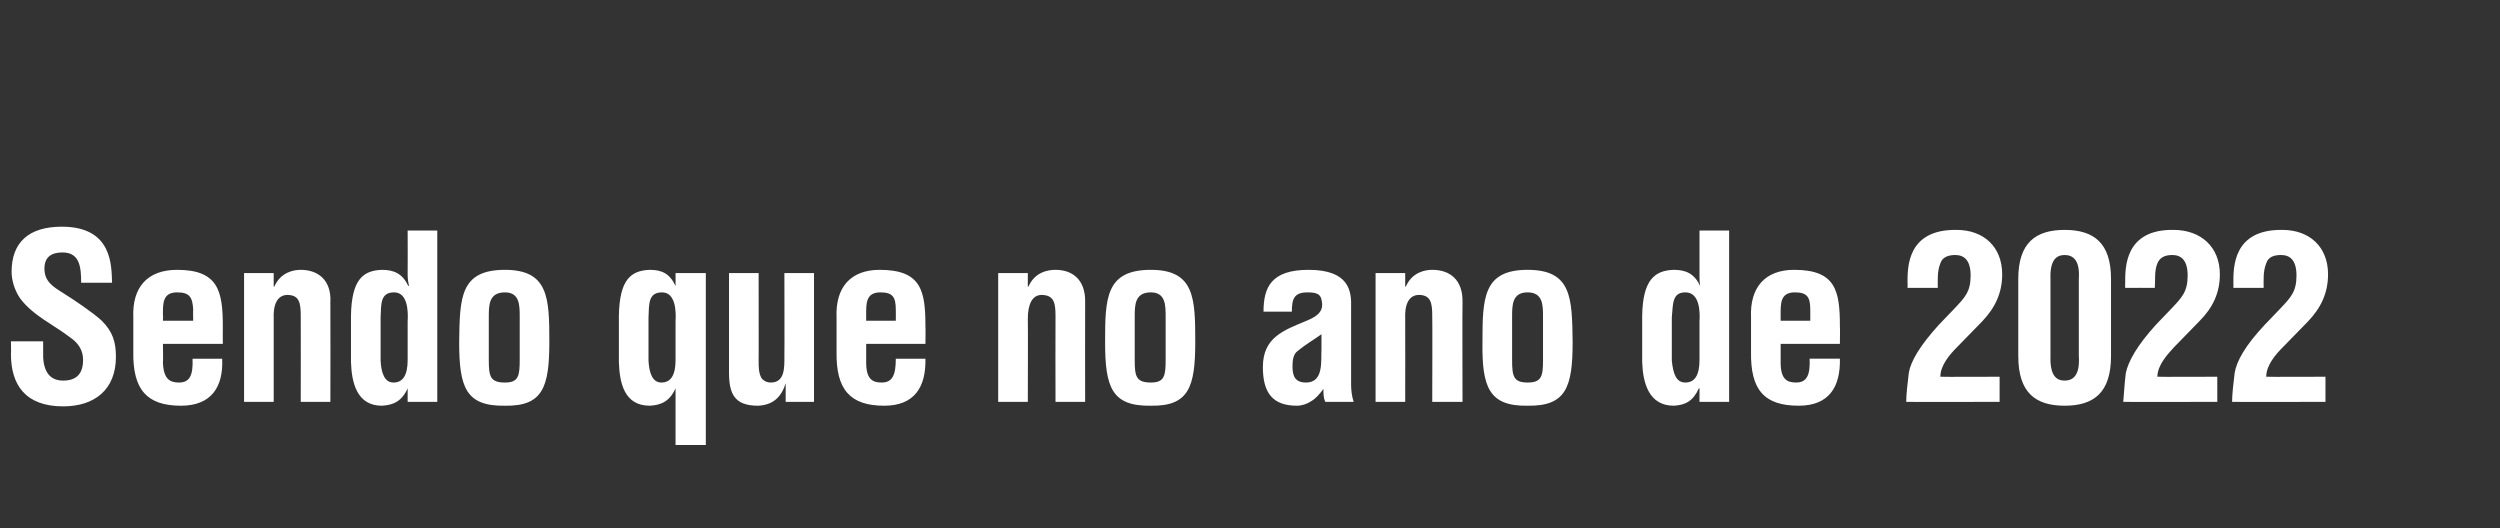 <?xml version="1.0" standalone="no"?><!DOCTYPE svg PUBLIC "-//W3C//DTD SVG 1.1//EN" "http://www.w3.org/Graphics/SVG/1.1/DTD/svg11.dtd"><svg xmlns="http://www.w3.org/2000/svg" version="1.1" width="388.2px" height="82px" viewBox="0 -1 388.2 82" style="top:-1px"><rect x="0" y="-1" width="388.2" height="82" fill="#333333" stroke="none"/><desc>Sendo que no ano de 2022</desc><defs/><g id="Polygon9473"><path d="m12.6 42.9c0-2.4-.2-4.7-2.9-4.7c-1.7 0-2.8.7-2.8 2.5c0 2 1.3 2.8 2.9 3.8c1.6 1 4.6 3 6 4.3c1.7 1.7 2.2 3.3 2.2 5.6c0 5.1-3.3 7.7-8.2 7.7c-5.9 0-8.1-3.4-8.1-8.1c.04-.01 0-2 0-2l5 0c0 0 .01 1.6 0 1.6c-.1 2.6.7 4.5 3.1 4.5c2.1 0 3.1-1.1 3.1-3.2c0-1.5-.7-2.6-2-3.5c-2.6-2-5.8-3.4-7.8-6.1c-.8-1.2-1.3-2.7-1.3-4.1c0-4.5 2.6-7 7.8-7c7.9 0 7.7 6.1 7.8 8.7c0 0-4.8 0-4.8 0zm8.1 5.4c-.2-4.7 2.2-7.4 6.8-7.4c6.4 0 7.1 3.3 7.1 8.8c-.02-.01 0 2.7 0 2.7l-9.3 0c0 0 .05 2.9 0 2.9c.1 2.6 1.1 3.1 2.5 3.1c1.7 0 2.2-1.2 2.1-3.7c0 0 4.6 0 4.6 0c.2 4.4-1.7 7.3-6.4 7.3c-5.3 0-7.5-2.5-7.4-8.4c0 0 0-5.3 0-5.3zm9.3.5c0 0-.04-1.7 0-1.7c-.1-2-.6-2.7-2.5-2.7c-2.3 0-2.2 1.8-2.2 3.6c.05.03 0 .8 0 .8l4.7 0zm12.5-5.3c0 0 .06-.02.1 0c1-2.3 3.1-2.6 4.1-2.6c2.6 0 4.8 1.5 4.6 5.1c.03 0 0 15.4 0 15.4l-4.6 0c0 0 .02-13.3 0-13.3c0-2-.2-3.2-1.9-3.3c-1.8-.1-2.4 1.6-2.3 3.7c-.01-.01 0 12.9 0 12.9l-4.6 0l0-20l4.6 0l0 2.1zm20.8 5.4c.1-1.6 0-4.5-2.1-4.5c-2.2 0-2 1.9-2.1 3.9c0 0 0 6.7 0 6.7c.1 1.9.6 3.4 2 3.4c1.5 0 2.2-1.2 2.2-3.5c0 0 0-6 0-6zm0 10.4c0 0-.04.01 0 0c-.9 2-2.2 2.6-4 2.7c-3.9 0-4.7-3.6-4.8-6.8c0 0 0-7.2 0-7.2c.1-5.5 1.8-7 4.8-7.1c1.9 0 3.2.6 4.1 2.5c0 0 .1 0 .1 0c-.1-.6-.2-1.1-.2-1.7c.03-.03 0-6.9 0-6.9l4.6 0l0 26.6l-4.6 0l0-2.1zm12.6-4.4c0 2.5.2 3.5 2.5 3.5c2.1 0 2.3-1 2.3-3.5c0 0 0-6.7 0-6.7c0-1.8 0-3.8-2.3-3.8c-2.5 0-2.5 2-2.5 3.8c0 0 0 6.7 0 6.7zm-4.6-2.8c.1-6.8.1-11.2 7.1-11.2c6.8 0 6.9 4.4 6.9 11.2c0 7-1 10-6.9 9.9c-6.1.1-7.1-2.9-7.1-9.9zm33.6-3.2c.1-1.6 0-4.5-2.1-4.5c-2.2 0-2 1.9-2.1 3.9c0 0 0 6.7 0 6.7c.1 1.9.6 3.4 2 3.4c1.5 0 2.2-1.2 2.2-3.5c0 0 0-6 0-6zm4.7 19.2l-4.7 0l0-8.8c0 0-.03.01 0 0c-.9 2-2.2 2.6-4 2.7c-4 0-4.7-3.6-4.8-6.8c0 0 0-7.2 0-7.2c.1-5.5 1.8-7 4.8-7.1c1.9 0 3.1.6 4 2.5c-.03.05 0 0 0 0l0-2l4.7 0l0 26.7zm12.4-9.6c0 0-.02-.04 0 0c-.7 2.3-2.1 3.4-4.3 3.5c-3.7 0-4.5-1.9-4.5-5.2c.01-.04 0-15.4 0-15.4l4.6 0c0 0 .02 13.73 0 13.7c0 .9 0 1.9.5 2.7c.4.4.8.6 1.4.6c2.2 0 2.1-2.4 2.1-4c.03.02 0-13 0-13l4.6 0l0 20l-4.4 0l0-2.9zm7.9-10.2c-.2-4.7 2.2-7.4 6.7-7.4c6.5 0 7.1 3.3 7.1 8.8c.04-.01 0 2.7 0 2.7l-9.2 0c0 0 .01 2.9 0 2.9c0 2.6 1 3.1 2.4 3.1c1.7 0 2.2-1.2 2.2-3.7c0 0 4.6 0 4.6 0c.1 4.4-1.7 7.3-6.4 7.3c-5.3 0-7.5-2.5-7.4-8.4c0 0 0-5.3 0-5.3zm9.2.5c0 0 .02-1.7 0-1.7c0-2-.5-2.7-2.4-2.7c-2.3 0-2.2 1.8-2.2 3.6c.01.03 0 .8 0 .8l4.6 0zm20.5-5.3c0 0 .11-.02.1 0c1-2.3 3.1-2.6 4.2-2.6c2.6 0 4.7 1.5 4.6 5.1c-.02 0 0 15.4 0 15.4l-4.6 0c0 0-.03-13.3 0-13.3c0-2-.2-3.2-2-3.3c-1.7-.1-2.3 1.6-2.3 3.7c.04-.01 0 12.9 0 12.9l-4.6 0l0-20l4.6 0l0 2.1zm16.6 11.4c0 2.5.2 3.5 2.5 3.5c2.1 0 2.3-1 2.3-3.5c0 0 0-6.7 0-6.7c0-1.8 0-3.8-2.3-3.8c-2.5 0-2.5 2-2.5 3.8c0 0 0 6.7 0 6.7zm-4.6-2.8c0-6.8.1-11.2 7.1-11.2c6.8 0 6.9 4.4 6.9 11.2c0 7-1 10-6.9 9.9c-6.1.1-7.1-2.9-7.1-9.9zm34.2 9.3c-.3-.6-.3-1.3-.3-2c0 0 0 0 0 0c-.6.8-1.2 1.5-1.9 1.9c-.6.4-1.4.7-2.2.7c-3.7 0-5.3-1.9-5.3-6c0-4.6 3.2-5.7 6.8-7.2c2-.8 2.7-1.7 2.3-3.3c-.2-.9-.9-1.1-2.2-1.1c-2.1 0-2.4 1.1-2.4 3c0 0-4.4 0-4.4 0c0-3.8 1.2-6.5 7-6.5c6.3 0 6.7 3.3 6.6 5.9c0 0 0 11.8 0 11.8c0 1 .1 1.9.4 2.8c0 0-4.4 0-4.4 0zm-.6-10.5c-1.1.8-2.5 1.6-3.7 2.6c-.7.5-.8 1.5-.8 2.4c0 1.5.4 2.5 2.1 2.5c2.8 0 2.3-3.4 2.4-5.3c0 0 0-2.2 0-2.2zm13-7.4c0 0 .09-.02.1 0c1-2.3 3.1-2.6 4.1-2.6c2.7 0 4.8 1.5 4.7 5.1c-.04 0 0 15.4 0 15.4l-4.7 0c0 0 .04-13.3 0-13.3c0-2-.2-3.2-1.9-3.3c-1.8-.1-2.4 1.6-2.3 3.7c.02-.01 0 12.9 0 12.9l-4.6 0l0-20l4.6 0l0 2.1zm16.6 11.4c0 2.5.2 3.5 2.4 3.5c2.2 0 2.4-1 2.4-3.5c0 0 0-6.7 0-6.7c0-1.8 0-3.8-2.4-3.8c-2.4 0-2.4 2-2.4 3.8c0 0 0 6.7 0 6.7zm-4.6-2.8c0-6.8.1-11.2 7-11.2c6.9 0 6.9 4.4 7 11.2c0 7-1 10-7 9.9c-6 .1-7.1-2.9-7-9.9zm33.7-3.2c.1-1.6 0-4.5-2.2-4.5c-2.1 0-1.9 1.9-2.1 3.9c0 0 0 6.7 0 6.7c.2 1.9.6 3.4 2.1 3.4c1.5 0 2.2-1.2 2.2-3.5c0 0 0-6 0-6zm0 10.4c0 0-.07.01-.1 0c-.9 2-2.1 2.6-3.9 2.7c-3.9 0-4.8-3.6-4.9-6.8c0 0 0-7.2 0-7.2c.1-5.5 1.9-7 4.9-7.1c1.9 0 3.2.6 4.1 2.5c0 0 0 0 0 0c-.1-.6-.1-1.1-.1-1.7c0-.03 0-6.9 0-6.9l4.6 0l0 26.6l-4.6 0l0-2.1zm8-11c-.2-4.7 2.2-7.4 6.7-7.4c6.5 0 7.1 3.3 7.1 8.8c.04-.01 0 2.7 0 2.7l-9.2 0c0 0 .01 2.9 0 2.9c0 2.6 1 3.1 2.4 3.1c1.7 0 2.2-1.2 2.1-3.7c0 0 4.7 0 4.7 0c.1 4.4-1.7 7.3-6.4 7.3c-5.4 0-7.5-2.5-7.4-8.4c0 0 0-5.3 0-5.3zm9.2.5c0 0 .02-1.7 0-1.7c0-2-.5-2.7-2.4-2.7c-2.3 0-2.2 1.8-2.2 3.6c.01.03 0 .8 0 .8l4.6 0zm14.9 12.6c0-1.1.2-2.9.4-4.5c.3-1.8 1.7-4.2 4.7-7.5c0 0 2.4-2.5 2.4-2.5c1.6-1.7 2.5-2.6 2.5-5.1c0-2.4-1-3.2-2.4-3.2c-1 0-2 .3-2.3 1.3c-.5 1.2-.4 2.6-.4 3.8c-.01-.01-4.7 0-4.7 0c0 0 .04-.75 0-.8c0-2.3-.1-8.3 7.6-8.2c4.2 0 7.1 2.6 7.1 6.9c0 2.9-1.1 5.2-3.1 7.3c0 0-3.9 4-3.9 4c-1.1 1.1-2.6 2.8-2.6 4.6c-.02.04 9.2 0 9.2 0l0 3.9c0 0-14.5.04-14.5 0zm22.4-7.1c-.1 3 .9 3.8 2.2 3.8c1.3 0 2.4-.8 2.2-3.8c0 0 0-12 0-12c.2-2.9-.9-3.7-2.2-3.7c-1.3 0-2.3.8-2.2 3.7c0 0 0 12 0 12zm-5-12c0-5.6 2.7-7.6 7.2-7.6c4.5 0 7.2 2 7.2 7.6c0 0 0 12 0 12c0 5.7-2.7 7.7-7.2 7.7c-4.5 0-7.2-2-7.2-7.7c0 0 0-12 0-12zm16.3 19.1c.1-1.1.2-2.9.4-4.5c.4-1.8 1.7-4.2 4.7-7.5c0 0 2.4-2.5 2.4-2.5c1.6-1.7 2.5-2.6 2.5-5.1c0-2.4-1-3.2-2.4-3.2c-1 0-1.9.3-2.3 1.3c-.5 1.2-.3 2.6-.4 3.8c.02-.01-4.6 0-4.6 0c0 0-.03-.75 0-.8c0-2.3-.1-8.3 7.5-8.2c4.2 0 7.2 2.6 7.2 6.9c0 2.9-1.1 5.2-3.2 7.3c0 0-3.9 4-3.9 4c-1 1.1-2.6 2.8-2.6 4.6c.01.04 9.3 0 9.3 0l0 3.9c0 0-14.58.04-14.6 0zm16.9 0c0-1.1.2-2.9.4-4.5c.3-1.8 1.6-4.2 4.7-7.5c0 0 2.4-2.5 2.4-2.5c1.6-1.7 2.5-2.6 2.5-5.1c0-2.4-1-3.2-2.4-3.2c-1.1 0-2 .3-2.3 1.3c-.5 1.2-.4 2.6-.4 3.8c-.02-.01-4.7 0-4.7 0c0 0 .03-.75 0-.8c0-2.3-.1-8.3 7.6-8.2c4.2 0 7.1 2.6 7.1 6.9c0 2.9-1.1 5.2-3.1 7.3c0 0-3.9 4-3.9 4c-1.1 1.1-2.6 2.8-2.6 4.6c-.03.04 9.2 0 9.2 0l0 3.9c0 0-14.52.04-14.5 0z" stroke="none" fill="#fff"/></g></svg>